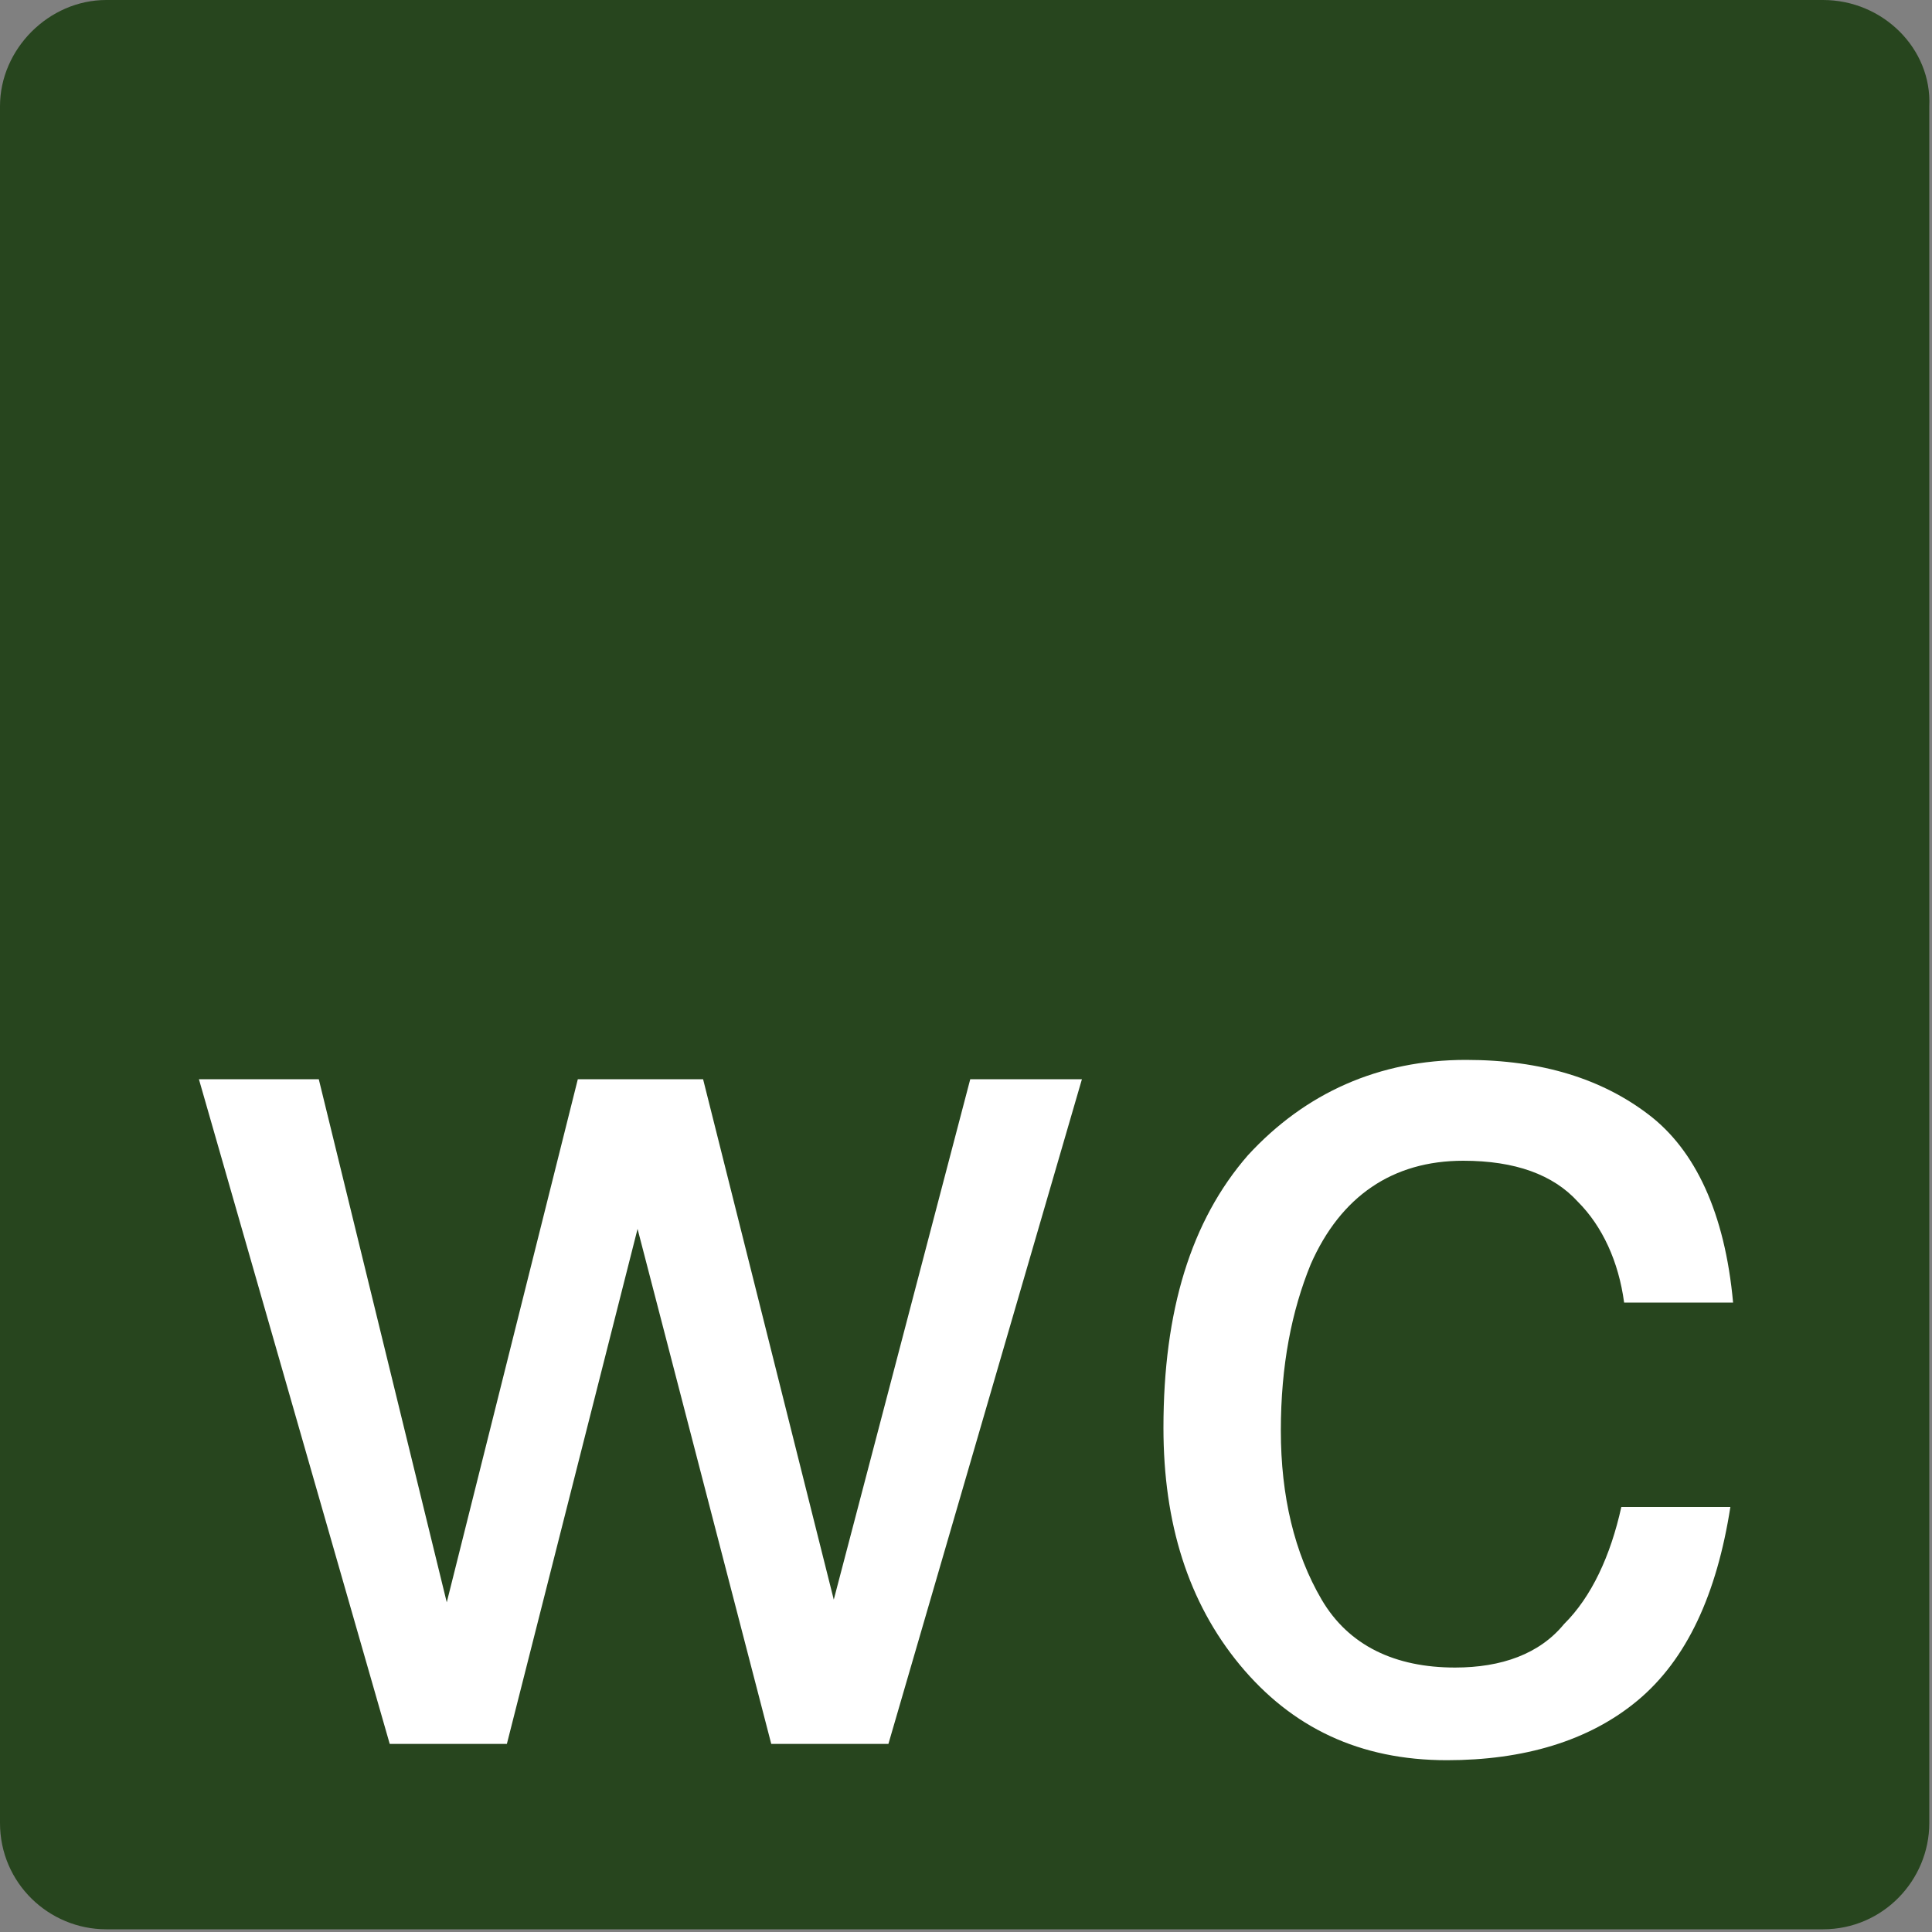 <?xml version="1.0" encoding="UTF-8"?>
<svg xmlns="http://www.w3.org/2000/svg" xmlns:xlink="http://www.w3.org/1999/xlink" width="25pt" height="25pt" viewBox="0 0 25 25" version="1.1">
<rect x="0" y="0" width="25" height="25" fill="#808080" stroke="none"/>
<g id="surface1">
<path style=" stroke:none;fill-rule:nonzero;fill:rgb(15.294%,27.059%,11.765%);fill-opacity:1;" d="M 23.59 0 L 1.375 0 C 0.633 0 0 0.633 0 1.375 L 0 23.59 C 0 24.367 0.633 24.965 1.375 24.965 L 23.59 24.965 C 24.367 24.965 24.965 24.328 24.965 23.59 L 24.965 1.375 C 25 0.633 24.367 0 23.59 0 Z M 23.59 0 "/>
<path style=" stroke:none;fill-rule:evenodd;fill:rgb(100%,100%,100%);fill-opacity:1;" d="M 18.969 13.715 C 19.957 13.715 20.734 13.965 21.332 14.422 C 21.934 14.879 22.32 15.691 22.426 16.855 L 21.016 16.855 C 20.945 16.324 20.734 15.867 20.418 15.551 C 20.098 15.199 19.605 15.02 18.934 15.02 C 18.02 15.02 17.348 15.48 16.961 16.359 C 16.715 16.961 16.574 17.664 16.574 18.512 C 16.574 19.359 16.75 20.098 17.102 20.699 C 17.453 21.297 18.055 21.578 18.828 21.578 C 19.43 21.578 19.922 21.402 20.238 21.016 C 20.594 20.664 20.84 20.133 20.98 19.5 L 22.391 19.5 C 22.215 20.629 21.828 21.473 21.191 22.004 C 20.559 22.531 19.711 22.777 18.723 22.777 C 17.594 22.777 16.715 22.355 16.043 21.543 C 15.375 20.734 15.055 19.711 15.055 18.477 C 15.055 16.961 15.41 15.797 16.148 14.949 C 16.891 14.141 17.844 13.715 18.969 13.715 Z M 18.969 13.715 "/>
<path style=" stroke:none;fill-rule:evenodd;fill:rgb(100%,100%,100%);fill-opacity:1;" d="M 2.574 13.965 L 4.125 13.965 L 5.781 20.734 L 7.477 13.965 L 9.098 13.965 L 10.789 20.699 L 12.555 13.965 L 14 13.965 L 11.496 22.566 L 9.98 22.566 L 8.25 15.902 L 6.559 22.566 L 5.043 22.566 L 2.574 13.965 "/>
</g>
</svg>
